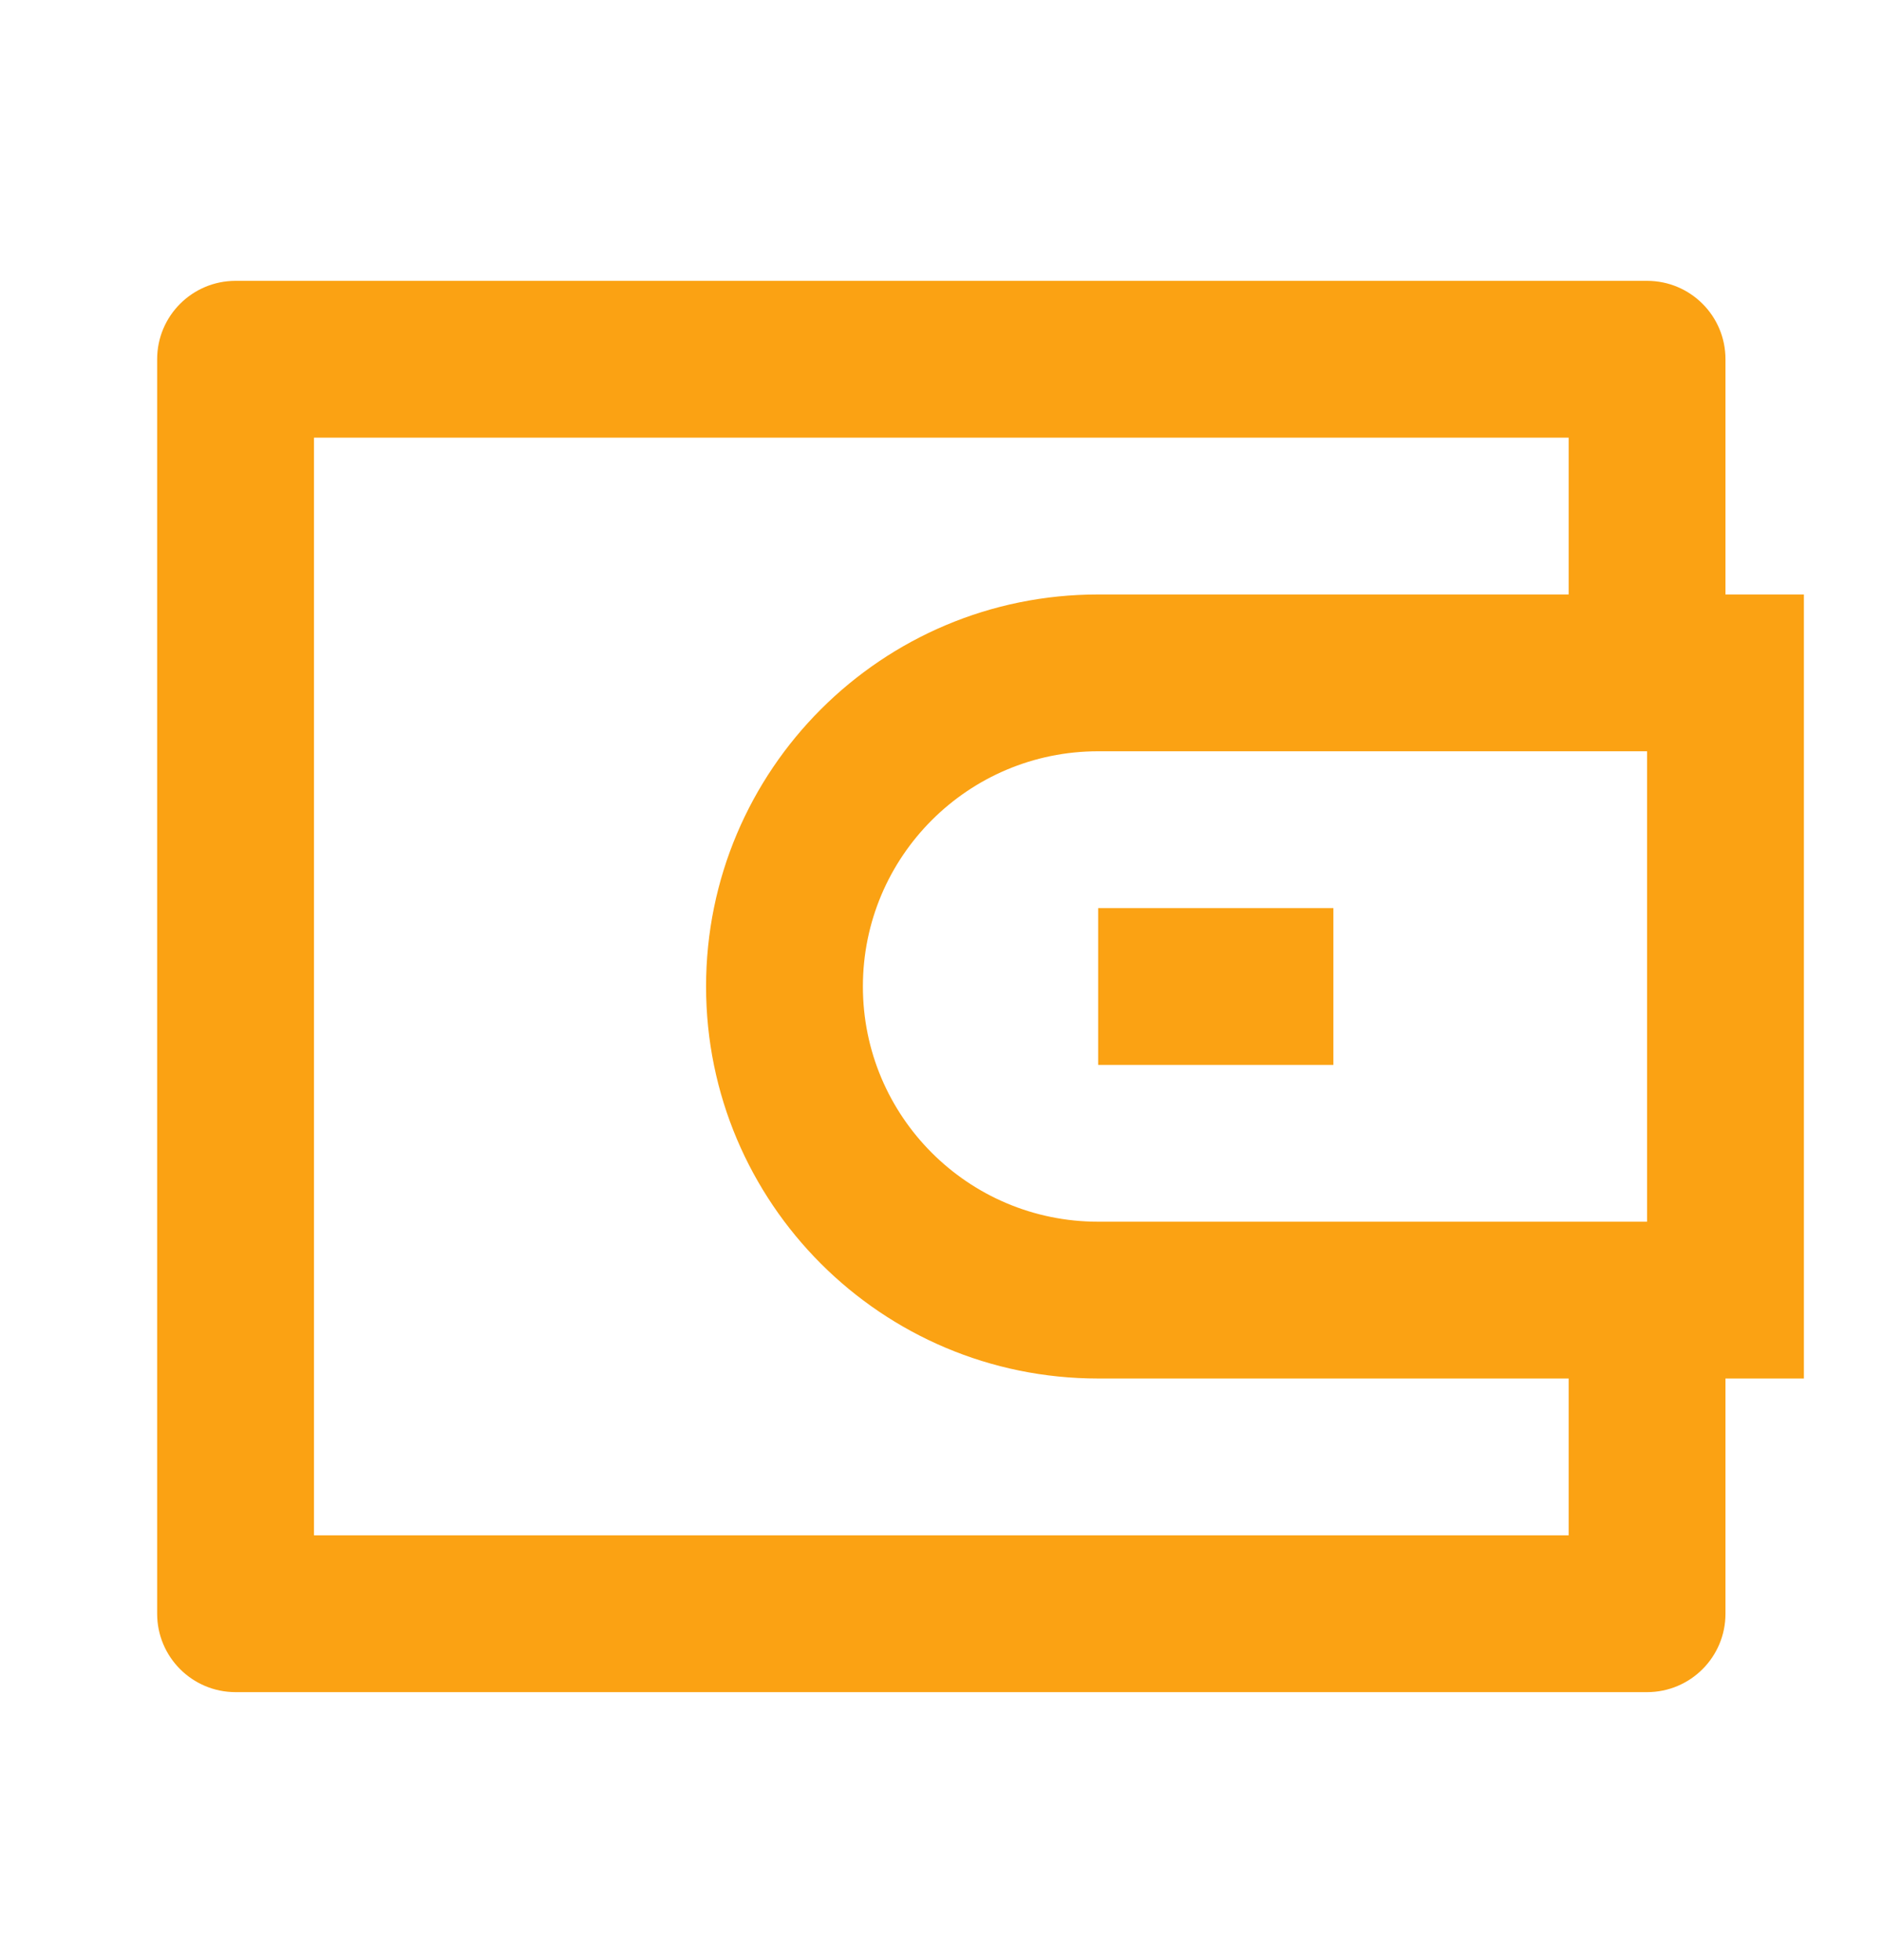<?xml version="1.0" encoding="utf-8"?>
<svg xmlns="http://www.w3.org/2000/svg" fill="none" height="25" viewBox="0 0 24 25" width="24">
<g clip-path="url(#clip0_12_2361)">
<path d="M22.004 7.582H23.004V17.582H22.004V20.582C22.004 21.134 21.557 21.582 21.004 21.582H3.004C2.452 21.582 2.004 21.134 2.004 20.582V4.582C2.004 4.029 2.452 3.582 3.004 3.582H21.004C21.557 3.582 22.004 4.029 22.004 4.582V7.582ZM20.004 17.582H14.004C11.243 17.582 9.004 15.343 9.004 12.582C9.004 9.82 11.243 7.582 14.004 7.582H20.004V5.582H4.004V19.582H20.004V17.582ZM21.004 15.582V9.582H14.004C12.347 9.582 11.004 10.925 11.004 12.582C11.004 14.238 12.347 15.582 14.004 15.582H21.004ZM14.004 11.582H17.004V13.582H14.004V11.582Z" fill="#FBA213"/>
</g>
<defs>
<clipPath id="clip0_12_2361">
<rect fill="white" height="24" transform="translate(-0.001 0.582)" width="24"/>
</clipPath>
</defs>
</svg>